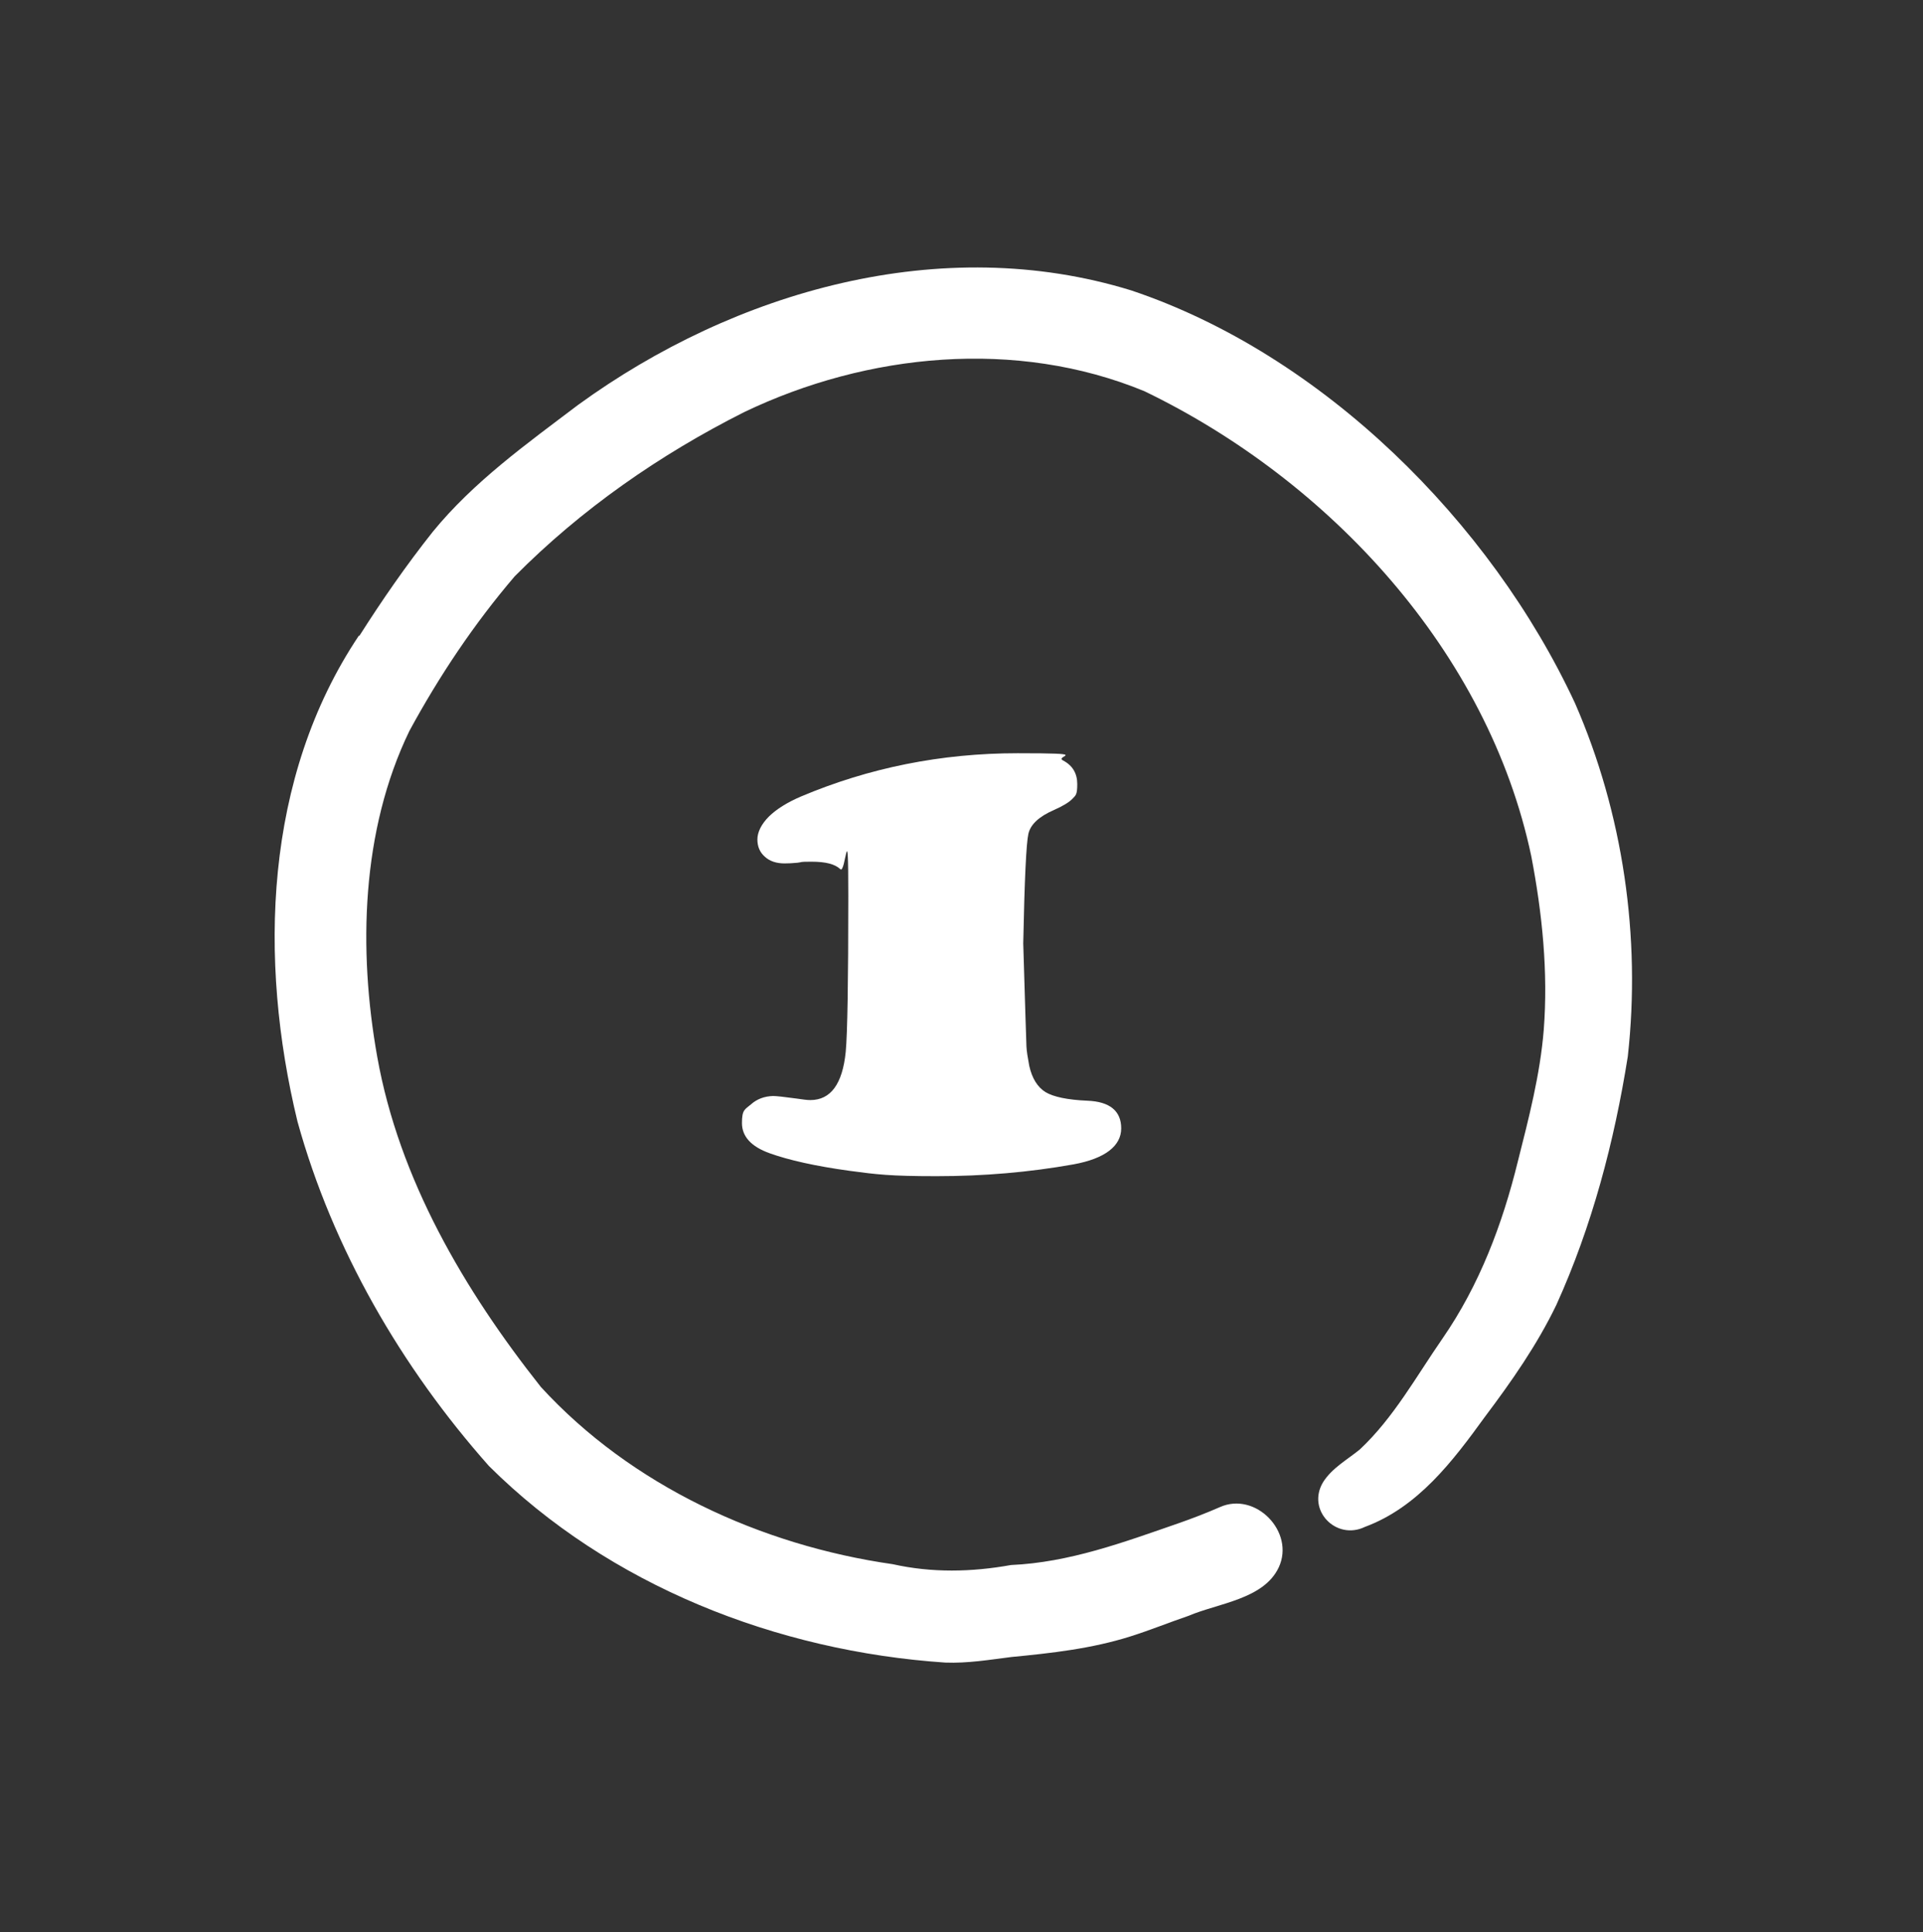 <svg xmlns="http://www.w3.org/2000/svg" width="207" height="208" viewBox="0 0 207 208" fill="none"><rect x="0" y="0" width="207" height="208" fill="#333333" stroke="none"/><path d="M38.692 68.444C41.138 64.59 43.746 60.828 46.584 57.251C50.992 51.851 56.716 47.766 62.231 43.589C79.125 31.311 101.349 24.965 121.773 31.265C142.359 38.165 160.475 56.189 169.545 75.713C174.714 87.552 176.653 100.892 175.222 113.746C173.768 122.908 171.368 132.024 167.537 140.471C165.46 144.786 162.714 148.71 159.852 152.517C156.39 157.295 152.651 162.256 146.928 164.38C143.836 165.88 140.605 162.579 142.428 159.556C143.397 158.033 145.013 157.156 146.374 156.048C150.021 152.633 152.467 148.156 155.282 144.094C159.252 138.347 161.721 131.816 163.383 125.054C164.56 120.393 165.783 115.708 166.175 110.884C166.66 104.63 166.014 98.33 164.837 92.191C160.198 70.175 143.12 51.735 123.181 42.112C109.403 36.434 93.364 38.004 80.094 44.373C71.024 48.943 62.555 54.828 55.4 62.051C51.039 67.151 47.277 72.782 44.069 78.691C38.877 89.422 38.553 102.276 40.607 113.769C42.961 126.97 49.977 138.901 58.216 149.31C67.955 159.949 81.917 166.364 96.087 168.395C100.333 169.341 104.58 169.249 108.826 168.487C115.103 168.211 120.942 166.041 126.804 164.01C128.327 163.479 129.827 162.903 131.304 162.256C135.158 160.525 139.428 164.933 137.651 168.741C136.035 172.18 131.12 172.595 127.935 173.957C125.835 174.672 123.804 175.503 121.681 176.172C117.527 177.488 113.188 177.973 108.872 178.388C106.495 178.688 104.164 179.08 101.741 178.988C83.648 177.765 65.601 170.726 52.631 157.825C43.215 147.209 35.807 134.447 32.022 120.739C27.799 103.315 28.422 83.698 38.623 68.444H38.692Z" fill="white"></path><path d="M83.19 117.992C83.56 117.992 84.414 118.085 85.752 118.269C86.375 118.362 86.86 118.431 87.229 118.431C89.421 118.431 90.691 116.7 91.037 113.238C91.222 111.277 91.314 105.692 91.314 96.484C91.314 87.275 91.037 94.13 90.46 93.576C89.883 93.022 88.868 92.768 87.368 92.768C85.868 92.768 86.491 92.814 85.821 92.883C85.314 92.93 84.852 92.953 84.46 92.953C83.583 92.953 82.867 92.722 82.337 92.237C81.783 91.753 81.529 91.129 81.529 90.368C81.529 89.606 81.944 88.729 82.775 87.899C83.606 87.091 84.76 86.376 86.214 85.752C93.529 82.66 101.307 81.091 109.546 81.091C117.785 81.091 113.423 81.344 114.438 81.875C115.454 82.406 115.961 83.26 115.961 84.414C115.961 85.568 115.8 85.614 115.454 85.983C115.107 86.352 114.438 86.768 113.446 87.206C111.853 87.899 110.93 88.752 110.7 89.768C110.469 90.783 110.284 94.707 110.146 101.561C110.353 108.484 110.469 112.2 110.492 112.684C110.515 113.169 110.63 113.861 110.792 114.738C111.092 116.1 111.692 117.046 112.546 117.577C113.4 118.085 114.9 118.408 117.046 118.5C119.469 118.592 120.692 119.608 120.692 121.477C120.692 123.347 118.985 124.731 115.546 125.354C110.769 126.208 105.853 126.624 100.822 126.624C95.791 126.624 94.383 126.439 91.452 126.047C87.76 125.539 84.898 124.893 82.844 124.154C80.859 123.439 79.867 122.354 79.867 120.9C79.867 119.446 80.19 119.446 80.837 118.893C81.483 118.316 82.29 118.016 83.237 117.992H83.19Z" fill="white"></path></svg>